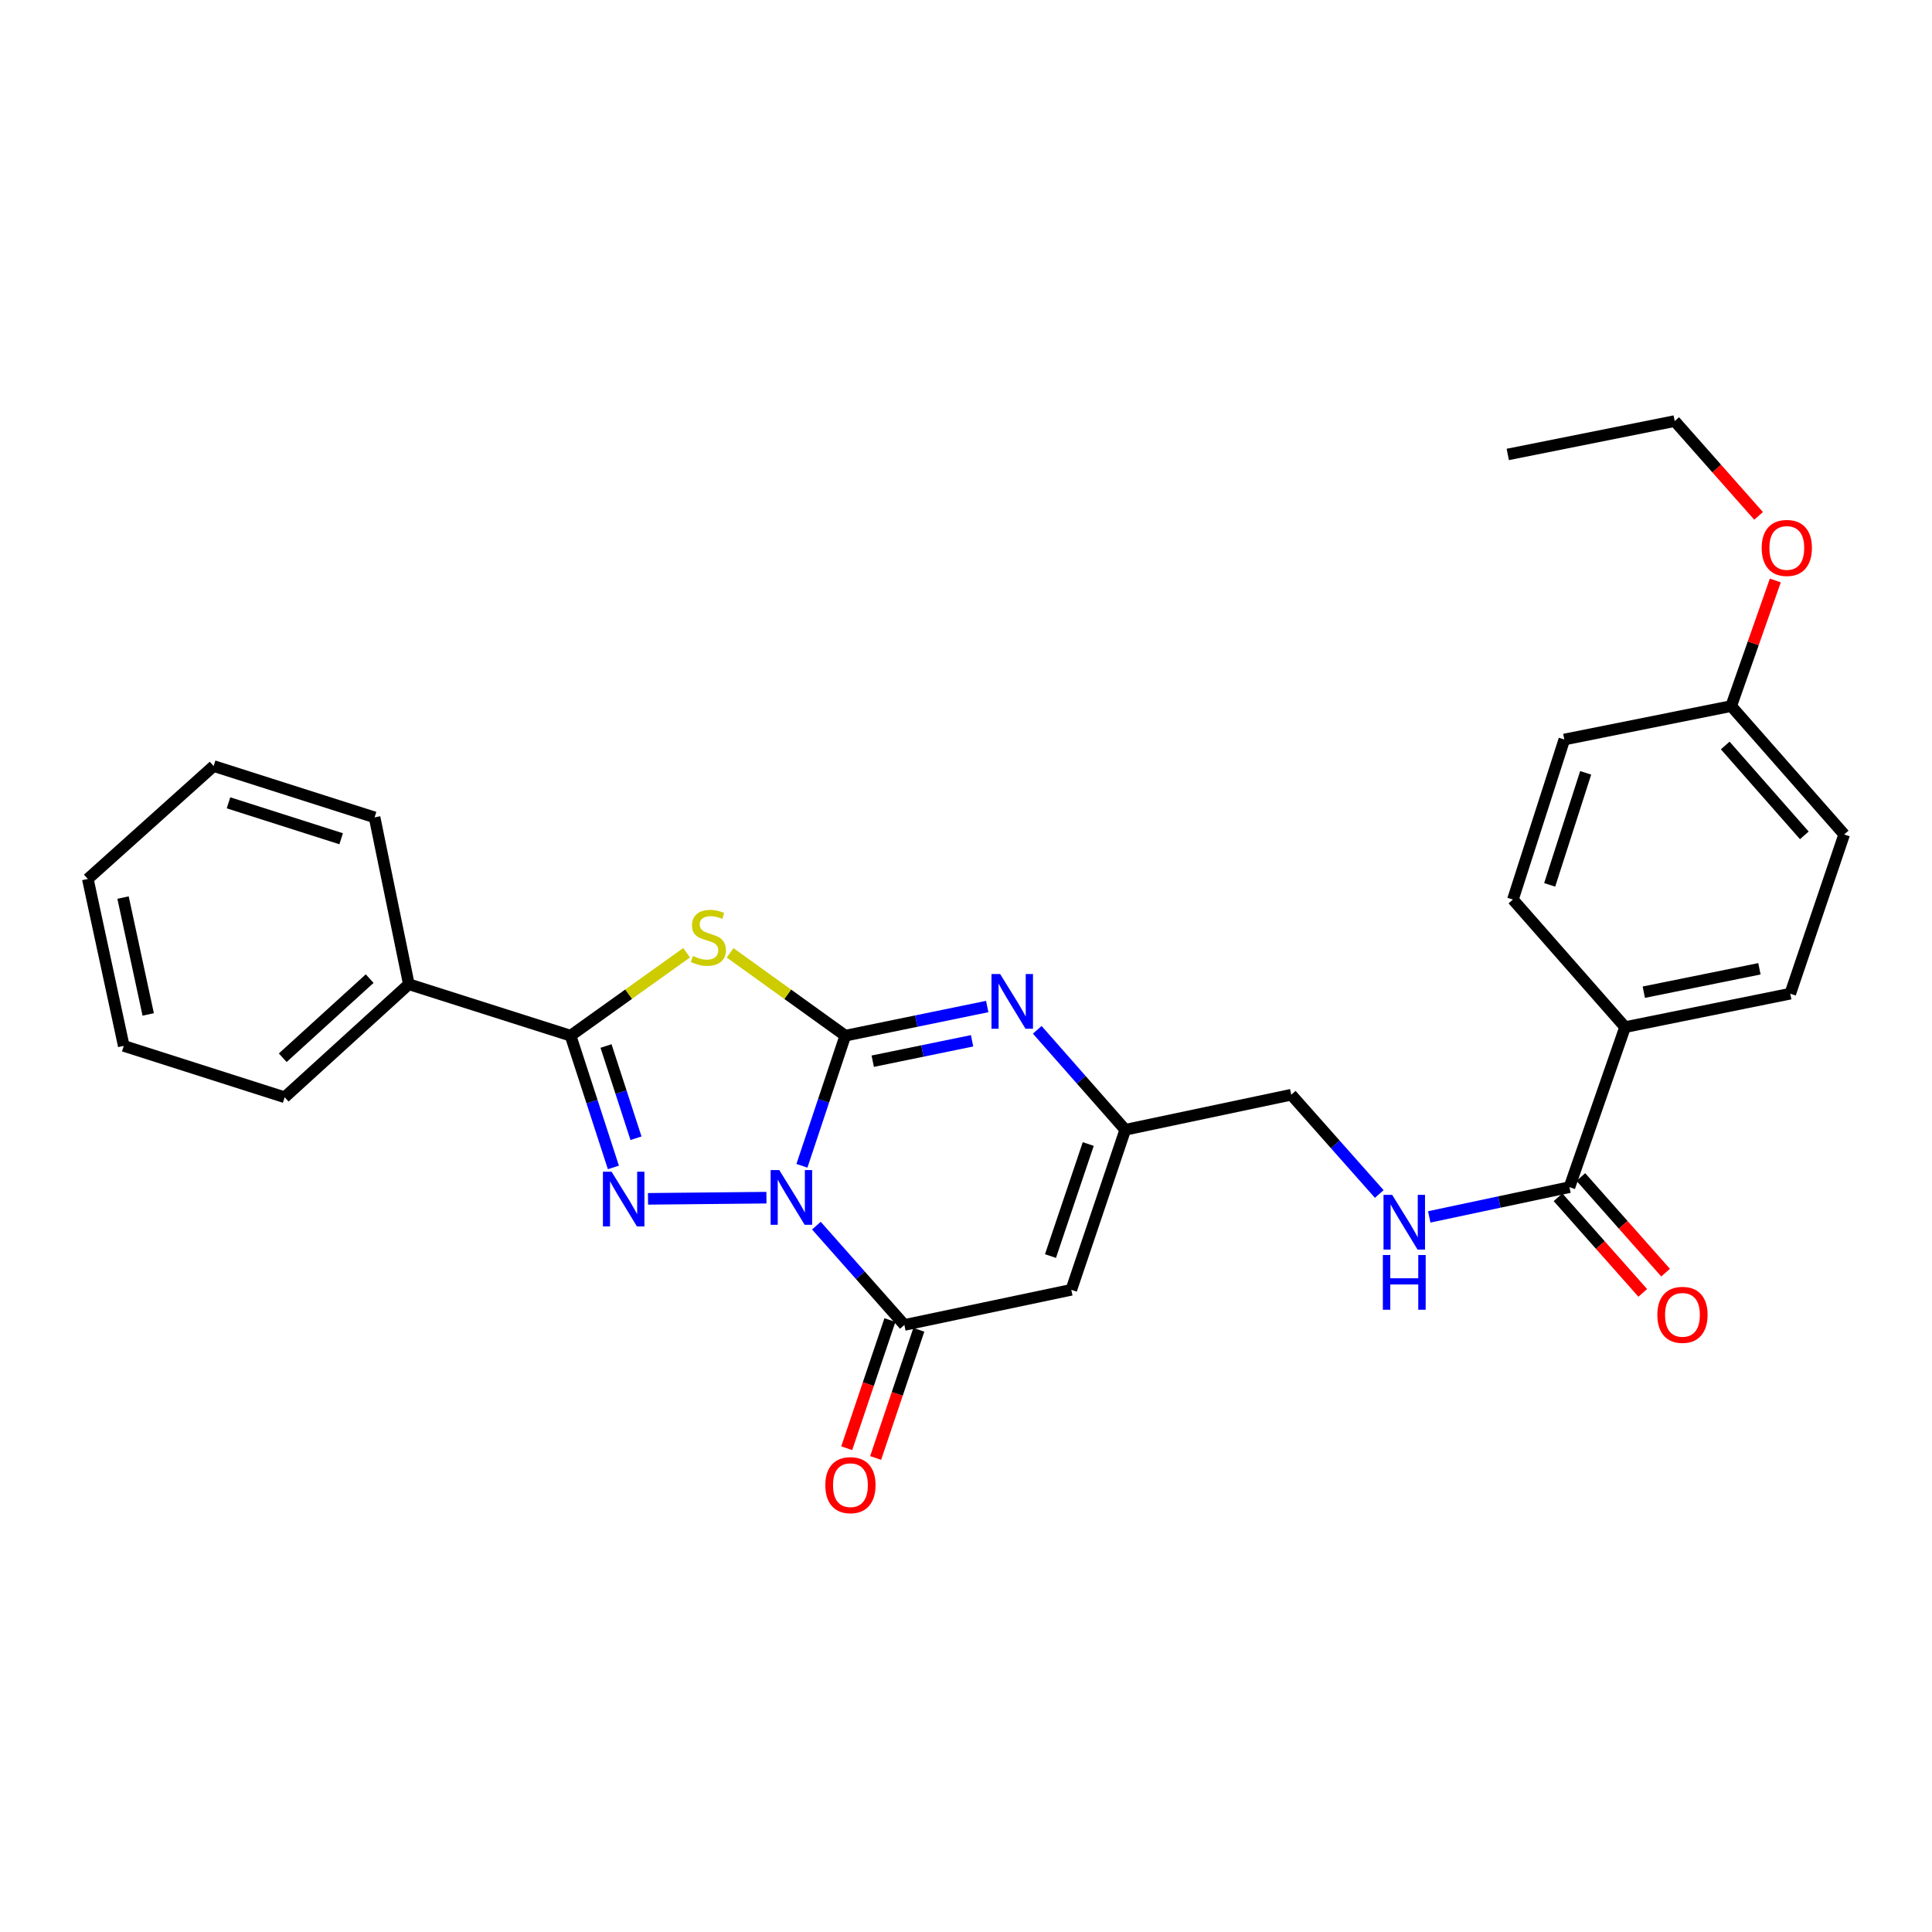 <?xml version='1.0' encoding='iso-8859-1'?>
<svg version='1.1' baseProfile='full'
              xmlns='http://www.w3.org/2000/svg'
                      xmlns:rdkit='http://www.rdkit.org/xml'
                      xmlns:xlink='http://www.w3.org/1999/xlink'
                  xml:space='preserve'
width='1000px' height='1000px' viewBox='0 0 1000 1000'>
<!-- END OF HEADER -->
<rect style='opacity:1.0;fill:#FFFFFF;stroke:none' width='1000' height='1000' x='0' y='0'> </rect>
<path class='bond-0' d='M 415.073,603.42 L 426.299,569.742' style='fill:none;fill-rule:evenodd;stroke:#0000FF;stroke-width:6px;stroke-linecap:butt;stroke-linejoin:miter;stroke-opacity:1' />
<path class='bond-0' d='M 426.299,569.742 L 437.525,536.064' style='fill:none;fill-rule:evenodd;stroke:#000000;stroke-width:6px;stroke-linecap:butt;stroke-linejoin:miter;stroke-opacity:1' />
<path class='bond-1' d='M 396.707,619.914 L 335.403,620.521' style='fill:none;fill-rule:evenodd;stroke:#0000FF;stroke-width:6px;stroke-linecap:butt;stroke-linejoin:miter;stroke-opacity:1' />
<path class='bond-4' d='M 422.562,634.395 L 445.331,660.092' style='fill:none;fill-rule:evenodd;stroke:#0000FF;stroke-width:6px;stroke-linecap:butt;stroke-linejoin:miter;stroke-opacity:1' />
<path class='bond-4' d='M 445.331,660.092 L 468.1,685.789' style='fill:none;fill-rule:evenodd;stroke:#000000;stroke-width:6px;stroke-linecap:butt;stroke-linejoin:miter;stroke-opacity:1' />
<path class='bond-2' d='M 437.525,536.064 L 407.719,514.629' style='fill:none;fill-rule:evenodd;stroke:#000000;stroke-width:6px;stroke-linecap:butt;stroke-linejoin:miter;stroke-opacity:1' />
<path class='bond-2' d='M 407.719,514.629 L 377.913,493.194' style='fill:none;fill-rule:evenodd;stroke:#CCCC00;stroke-width:6px;stroke-linecap:butt;stroke-linejoin:miter;stroke-opacity:1' />
<path class='bond-5' d='M 437.525,536.064 L 474.256,528.521' style='fill:none;fill-rule:evenodd;stroke:#000000;stroke-width:6px;stroke-linecap:butt;stroke-linejoin:miter;stroke-opacity:1' />
<path class='bond-5' d='M 474.256,528.521 L 510.987,520.978' style='fill:none;fill-rule:evenodd;stroke:#0000FF;stroke-width:6px;stroke-linecap:butt;stroke-linejoin:miter;stroke-opacity:1' />
<path class='bond-5' d='M 451.722,549.275 L 477.433,543.995' style='fill:none;fill-rule:evenodd;stroke:#000000;stroke-width:6px;stroke-linecap:butt;stroke-linejoin:miter;stroke-opacity:1' />
<path class='bond-5' d='M 477.433,543.995 L 503.145,538.715' style='fill:none;fill-rule:evenodd;stroke:#0000FF;stroke-width:6px;stroke-linecap:butt;stroke-linejoin:miter;stroke-opacity:1' />
<path class='bond-3' d='M 317.491,604.263 L 306.41,570.164' style='fill:none;fill-rule:evenodd;stroke:#0000FF;stroke-width:6px;stroke-linecap:butt;stroke-linejoin:miter;stroke-opacity:1' />
<path class='bond-3' d='M 306.41,570.164 L 295.329,536.064' style='fill:none;fill-rule:evenodd;stroke:#000000;stroke-width:6px;stroke-linecap:butt;stroke-linejoin:miter;stroke-opacity:1' />
<path class='bond-3' d='M 329.19,589.151 L 321.434,565.282' style='fill:none;fill-rule:evenodd;stroke:#0000FF;stroke-width:6px;stroke-linecap:butt;stroke-linejoin:miter;stroke-opacity:1' />
<path class='bond-3' d='M 321.434,565.282 L 313.677,541.412' style='fill:none;fill-rule:evenodd;stroke:#000000;stroke-width:6px;stroke-linecap:butt;stroke-linejoin:miter;stroke-opacity:1' />
<path class='bond-28' d='M 355.379,493.15 L 325.354,514.607' style='fill:none;fill-rule:evenodd;stroke:#CCCC00;stroke-width:6px;stroke-linecap:butt;stroke-linejoin:miter;stroke-opacity:1' />
<path class='bond-28' d='M 325.354,514.607 L 295.329,536.064' style='fill:none;fill-rule:evenodd;stroke:#000000;stroke-width:6px;stroke-linecap:butt;stroke-linejoin:miter;stroke-opacity:1' />
<path class='bond-12' d='M 295.329,536.064 L 211.608,509.438' style='fill:none;fill-rule:evenodd;stroke:#000000;stroke-width:6px;stroke-linecap:butt;stroke-linejoin:miter;stroke-opacity:1' />
<path class='bond-6' d='M 468.1,685.789 L 554.507,667.606' style='fill:none;fill-rule:evenodd;stroke:#000000;stroke-width:6px;stroke-linecap:butt;stroke-linejoin:miter;stroke-opacity:1' />
<path class='bond-11' d='M 460.615,683.267 L 449.438,716.436' style='fill:none;fill-rule:evenodd;stroke:#000000;stroke-width:6px;stroke-linecap:butt;stroke-linejoin:miter;stroke-opacity:1' />
<path class='bond-11' d='M 449.438,716.436 L 438.261,749.606' style='fill:none;fill-rule:evenodd;stroke:#FF0000;stroke-width:6px;stroke-linecap:butt;stroke-linejoin:miter;stroke-opacity:1' />
<path class='bond-11' d='M 475.585,688.311 L 464.407,721.481' style='fill:none;fill-rule:evenodd;stroke:#000000;stroke-width:6px;stroke-linecap:butt;stroke-linejoin:miter;stroke-opacity:1' />
<path class='bond-11' d='M 464.407,721.481 L 453.23,754.65' style='fill:none;fill-rule:evenodd;stroke:#FF0000;stroke-width:6px;stroke-linecap:butt;stroke-linejoin:miter;stroke-opacity:1' />
<path class='bond-29' d='M 536.885,533.033 L 559.658,558.902' style='fill:none;fill-rule:evenodd;stroke:#0000FF;stroke-width:6px;stroke-linecap:butt;stroke-linejoin:miter;stroke-opacity:1' />
<path class='bond-29' d='M 559.658,558.902 L 582.432,584.77' style='fill:none;fill-rule:evenodd;stroke:#000000;stroke-width:6px;stroke-linecap:butt;stroke-linejoin:miter;stroke-opacity:1' />
<path class='bond-7' d='M 554.507,667.606 L 582.432,584.77' style='fill:none;fill-rule:evenodd;stroke:#000000;stroke-width:6px;stroke-linecap:butt;stroke-linejoin:miter;stroke-opacity:1' />
<path class='bond-7' d='M 543.727,650.134 L 563.274,592.15' style='fill:none;fill-rule:evenodd;stroke:#000000;stroke-width:6px;stroke-linecap:butt;stroke-linejoin:miter;stroke-opacity:1' />
<path class='bond-14' d='M 582.432,584.77 L 668.356,566.631' style='fill:none;fill-rule:evenodd;stroke:#000000;stroke-width:6px;stroke-linecap:butt;stroke-linejoin:miter;stroke-opacity:1' />
<path class='bond-8' d='M 812.341,614.468 L 776.057,622.167' style='fill:none;fill-rule:evenodd;stroke:#000000;stroke-width:6px;stroke-linecap:butt;stroke-linejoin:miter;stroke-opacity:1' />
<path class='bond-8' d='M 776.057,622.167 L 739.772,629.865' style='fill:none;fill-rule:evenodd;stroke:#0000FF;stroke-width:6px;stroke-linecap:butt;stroke-linejoin:miter;stroke-opacity:1' />
<path class='bond-10' d='M 812.341,614.468 L 841.135,531.633' style='fill:none;fill-rule:evenodd;stroke:#000000;stroke-width:6px;stroke-linecap:butt;stroke-linejoin:miter;stroke-opacity:1' />
<path class='bond-13' d='M 806.43,619.706 L 828.358,644.45' style='fill:none;fill-rule:evenodd;stroke:#000000;stroke-width:6px;stroke-linecap:butt;stroke-linejoin:miter;stroke-opacity:1' />
<path class='bond-13' d='M 828.358,644.45 L 850.286,669.193' style='fill:none;fill-rule:evenodd;stroke:#FF0000;stroke-width:6px;stroke-linecap:butt;stroke-linejoin:miter;stroke-opacity:1' />
<path class='bond-13' d='M 818.253,609.229 L 840.18,633.973' style='fill:none;fill-rule:evenodd;stroke:#000000;stroke-width:6px;stroke-linecap:butt;stroke-linejoin:miter;stroke-opacity:1' />
<path class='bond-13' d='M 840.18,633.973 L 862.108,658.716' style='fill:none;fill-rule:evenodd;stroke:#FF0000;stroke-width:6px;stroke-linecap:butt;stroke-linejoin:miter;stroke-opacity:1' />
<path class='bond-9' d='M 713.903,618.007 L 691.129,592.319' style='fill:none;fill-rule:evenodd;stroke:#0000FF;stroke-width:6px;stroke-linecap:butt;stroke-linejoin:miter;stroke-opacity:1' />
<path class='bond-9' d='M 691.129,592.319 L 668.356,566.631' style='fill:none;fill-rule:evenodd;stroke:#000000;stroke-width:6px;stroke-linecap:butt;stroke-linejoin:miter;stroke-opacity:1' />
<path class='bond-15' d='M 841.135,531.633 L 926.638,514.327' style='fill:none;fill-rule:evenodd;stroke:#000000;stroke-width:6px;stroke-linecap:butt;stroke-linejoin:miter;stroke-opacity:1' />
<path class='bond-15' d='M 850.827,513.554 L 910.679,501.44' style='fill:none;fill-rule:evenodd;stroke:#000000;stroke-width:6px;stroke-linecap:butt;stroke-linejoin:miter;stroke-opacity:1' />
<path class='bond-16' d='M 841.135,531.633 L 783.083,465.603' style='fill:none;fill-rule:evenodd;stroke:#000000;stroke-width:6px;stroke-linecap:butt;stroke-linejoin:miter;stroke-opacity:1' />
<path class='bond-21' d='M 211.608,509.438 L 147.342,567.938' style='fill:none;fill-rule:evenodd;stroke:#000000;stroke-width:6px;stroke-linecap:butt;stroke-linejoin:miter;stroke-opacity:1' />
<path class='bond-21' d='M 191.334,506.532 L 146.349,547.482' style='fill:none;fill-rule:evenodd;stroke:#000000;stroke-width:6px;stroke-linecap:butt;stroke-linejoin:miter;stroke-opacity:1' />
<path class='bond-22' d='M 211.608,509.438 L 193.881,423.075' style='fill:none;fill-rule:evenodd;stroke:#000000;stroke-width:6px;stroke-linecap:butt;stroke-linejoin:miter;stroke-opacity:1' />
<path class='bond-18' d='M 926.638,514.327 L 954.545,431.913' style='fill:none;fill-rule:evenodd;stroke:#000000;stroke-width:6px;stroke-linecap:butt;stroke-linejoin:miter;stroke-opacity:1' />
<path class='bond-19' d='M 783.083,465.603 L 809.691,382.768' style='fill:none;fill-rule:evenodd;stroke:#000000;stroke-width:6px;stroke-linecap:butt;stroke-linejoin:miter;stroke-opacity:1' />
<path class='bond-19' d='M 802.114,458.009 L 820.74,400.024' style='fill:none;fill-rule:evenodd;stroke:#000000;stroke-width:6px;stroke-linecap:butt;stroke-linejoin:miter;stroke-opacity:1' />
<path class='bond-17' d='M 896.063,365.462 L 809.691,382.768' style='fill:none;fill-rule:evenodd;stroke:#000000;stroke-width:6px;stroke-linecap:butt;stroke-linejoin:miter;stroke-opacity:1' />
<path class='bond-20' d='M 896.063,365.462 L 907.481,332.962' style='fill:none;fill-rule:evenodd;stroke:#000000;stroke-width:6px;stroke-linecap:butt;stroke-linejoin:miter;stroke-opacity:1' />
<path class='bond-20' d='M 907.481,332.962 L 918.9,300.461' style='fill:none;fill-rule:evenodd;stroke:#FF0000;stroke-width:6px;stroke-linecap:butt;stroke-linejoin:miter;stroke-opacity:1' />
<path class='bond-31' d='M 896.063,365.462 L 954.545,431.913' style='fill:none;fill-rule:evenodd;stroke:#000000;stroke-width:6px;stroke-linecap:butt;stroke-linejoin:miter;stroke-opacity:1' />
<path class='bond-31' d='M 892.977,385.866 L 933.915,432.381' style='fill:none;fill-rule:evenodd;stroke:#000000;stroke-width:6px;stroke-linecap:butt;stroke-linejoin:miter;stroke-opacity:1' />
<path class='bond-23' d='M 910.243,267.021 L 888.537,242.485' style='fill:none;fill-rule:evenodd;stroke:#FF0000;stroke-width:6px;stroke-linecap:butt;stroke-linejoin:miter;stroke-opacity:1' />
<path class='bond-23' d='M 888.537,242.485 L 866.831,217.948' style='fill:none;fill-rule:evenodd;stroke:#000000;stroke-width:6px;stroke-linecap:butt;stroke-linejoin:miter;stroke-opacity:1' />
<path class='bond-26' d='M 147.342,567.938 L 64.059,541.356' style='fill:none;fill-rule:evenodd;stroke:#000000;stroke-width:6px;stroke-linecap:butt;stroke-linejoin:miter;stroke-opacity:1' />
<path class='bond-25' d='M 193.881,423.075 L 110.58,396.502' style='fill:none;fill-rule:evenodd;stroke:#000000;stroke-width:6px;stroke-linecap:butt;stroke-linejoin:miter;stroke-opacity:1' />
<path class='bond-25' d='M 176.585,434.139 L 118.274,415.537' style='fill:none;fill-rule:evenodd;stroke:#000000;stroke-width:6px;stroke-linecap:butt;stroke-linejoin:miter;stroke-opacity:1' />
<path class='bond-24' d='M 866.831,217.948 L 780.424,235.219' style='fill:none;fill-rule:evenodd;stroke:#000000;stroke-width:6px;stroke-linecap:butt;stroke-linejoin:miter;stroke-opacity:1' />
<path class='bond-27' d='M 110.58,396.502 L 45.455,454.949' style='fill:none;fill-rule:evenodd;stroke:#000000;stroke-width:6px;stroke-linecap:butt;stroke-linejoin:miter;stroke-opacity:1' />
<path class='bond-30' d='M 64.059,541.356 L 45.455,454.949' style='fill:none;fill-rule:evenodd;stroke:#000000;stroke-width:6px;stroke-linecap:butt;stroke-linejoin:miter;stroke-opacity:1' />
<path class='bond-30' d='M 76.711,525.07 L 63.688,464.585' style='fill:none;fill-rule:evenodd;stroke:#000000;stroke-width:6px;stroke-linecap:butt;stroke-linejoin:miter;stroke-opacity:1' />
<path  class='atom-0' d='M 403.357 605.626
L 412.637 620.626
Q 413.557 622.106, 415.037 624.786
Q 416.517 627.466, 416.597 627.626
L 416.597 605.626
L 420.357 605.626
L 420.357 633.946
L 416.477 633.946
L 406.517 617.546
Q 405.357 615.626, 404.117 613.426
Q 402.917 611.226, 402.557 610.546
L 402.557 633.946
L 398.877 633.946
L 398.877 605.626
L 403.357 605.626
' fill='#0000FF'/>
<path  class='atom-2' d='M 316.555 606.486
L 325.835 621.486
Q 326.755 622.966, 328.235 625.646
Q 329.715 628.326, 329.795 628.486
L 329.795 606.486
L 333.555 606.486
L 333.555 634.806
L 329.675 634.806
L 319.715 618.406
Q 318.555 616.486, 317.315 614.286
Q 316.115 612.086, 315.755 611.406
L 315.755 634.806
L 312.075 634.806
L 312.075 606.486
L 316.555 606.486
' fill='#0000FF'/>
<path  class='atom-3' d='M 358.651 494.814
Q 358.971 494.934, 360.291 495.494
Q 361.611 496.054, 363.051 496.414
Q 364.531 496.734, 365.971 496.734
Q 368.651 496.734, 370.211 495.454
Q 371.771 494.134, 371.771 491.854
Q 371.771 490.294, 370.971 489.334
Q 370.211 488.374, 369.011 487.854
Q 367.811 487.334, 365.811 486.734
Q 363.291 485.974, 361.771 485.254
Q 360.291 484.534, 359.211 483.014
Q 358.171 481.494, 358.171 478.934
Q 358.171 475.374, 360.571 473.174
Q 363.011 470.974, 367.811 470.974
Q 371.091 470.974, 374.811 472.534
L 373.891 475.614
Q 370.491 474.214, 367.931 474.214
Q 365.171 474.214, 363.651 475.374
Q 362.131 476.494, 362.171 478.454
Q 362.171 479.974, 362.931 480.894
Q 363.731 481.814, 364.851 482.334
Q 366.011 482.854, 367.931 483.454
Q 370.491 484.254, 372.011 485.054
Q 373.531 485.854, 374.611 487.494
Q 375.731 489.094, 375.731 491.854
Q 375.731 495.774, 373.091 497.894
Q 370.491 499.974, 366.131 499.974
Q 363.611 499.974, 361.691 499.414
Q 359.811 498.894, 357.571 497.974
L 358.651 494.814
' fill='#CCCC00'/>
<path  class='atom-6' d='M 517.672 504.16
L 526.952 519.16
Q 527.872 520.64, 529.352 523.32
Q 530.832 526, 530.912 526.16
L 530.912 504.16
L 534.672 504.16
L 534.672 532.48
L 530.792 532.48
L 520.832 516.08
Q 519.672 514.16, 518.432 511.96
Q 517.232 509.76, 516.872 509.08
L 516.872 532.48
L 513.192 532.48
L 513.192 504.16
L 517.672 504.16
' fill='#0000FF'/>
<path  class='atom-10' d='M 720.587 618.448
L 729.867 633.448
Q 730.787 634.928, 732.267 637.608
Q 733.747 640.288, 733.827 640.448
L 733.827 618.448
L 737.587 618.448
L 737.587 646.768
L 733.707 646.768
L 723.747 630.368
Q 722.587 628.448, 721.347 626.248
Q 720.147 624.048, 719.787 623.368
L 719.787 646.768
L 716.107 646.768
L 716.107 618.448
L 720.587 618.448
' fill='#0000FF'/>
<path  class='atom-10' d='M 715.767 649.6
L 719.607 649.6
L 719.607 661.64
L 734.087 661.64
L 734.087 649.6
L 737.927 649.6
L 737.927 677.92
L 734.087 677.92
L 734.087 664.84
L 719.607 664.84
L 719.607 677.92
L 715.767 677.92
L 715.767 649.6
' fill='#0000FF'/>
<path  class='atom-12' d='M 427.184 768.713
Q 427.184 761.913, 430.544 758.113
Q 433.904 754.313, 440.184 754.313
Q 446.464 754.313, 449.824 758.113
Q 453.184 761.913, 453.184 768.713
Q 453.184 775.593, 449.784 779.513
Q 446.384 783.393, 440.184 783.393
Q 433.944 783.393, 430.544 779.513
Q 427.184 775.633, 427.184 768.713
M 440.184 780.193
Q 444.504 780.193, 446.824 777.313
Q 449.184 774.393, 449.184 768.713
Q 449.184 763.153, 446.824 760.353
Q 444.504 757.513, 440.184 757.513
Q 435.864 757.513, 433.504 760.313
Q 431.184 763.113, 431.184 768.713
Q 431.184 774.433, 433.504 777.313
Q 435.864 780.193, 440.184 780.193
' fill='#FF0000'/>
<path  class='atom-14' d='M 857.841 680.56
Q 857.841 673.76, 861.201 669.96
Q 864.561 666.16, 870.841 666.16
Q 877.121 666.16, 880.481 669.96
Q 883.841 673.76, 883.841 680.56
Q 883.841 687.44, 880.441 691.36
Q 877.041 695.24, 870.841 695.24
Q 864.601 695.24, 861.201 691.36
Q 857.841 687.48, 857.841 680.56
M 870.841 692.04
Q 875.161 692.04, 877.481 689.16
Q 879.841 686.24, 879.841 680.56
Q 879.841 675, 877.481 672.2
Q 875.161 669.36, 870.841 669.36
Q 866.521 669.36, 864.161 672.16
Q 861.841 674.96, 861.841 680.56
Q 861.841 686.28, 864.161 689.16
Q 866.521 692.04, 870.841 692.04
' fill='#FF0000'/>
<path  class='atom-21' d='M 911.848 283.61
Q 911.848 276.81, 915.208 273.01
Q 918.568 269.21, 924.848 269.21
Q 931.128 269.21, 934.488 273.01
Q 937.848 276.81, 937.848 283.61
Q 937.848 290.49, 934.448 294.41
Q 931.048 298.29, 924.848 298.29
Q 918.608 298.29, 915.208 294.41
Q 911.848 290.53, 911.848 283.61
M 924.848 295.09
Q 929.168 295.09, 931.488 292.21
Q 933.848 289.29, 933.848 283.61
Q 933.848 278.05, 931.488 275.25
Q 929.168 272.41, 924.848 272.41
Q 920.528 272.41, 918.168 275.21
Q 915.848 278.01, 915.848 283.61
Q 915.848 289.33, 918.168 292.21
Q 920.528 295.09, 924.848 295.09
' fill='#FF0000'/>
</svg>
